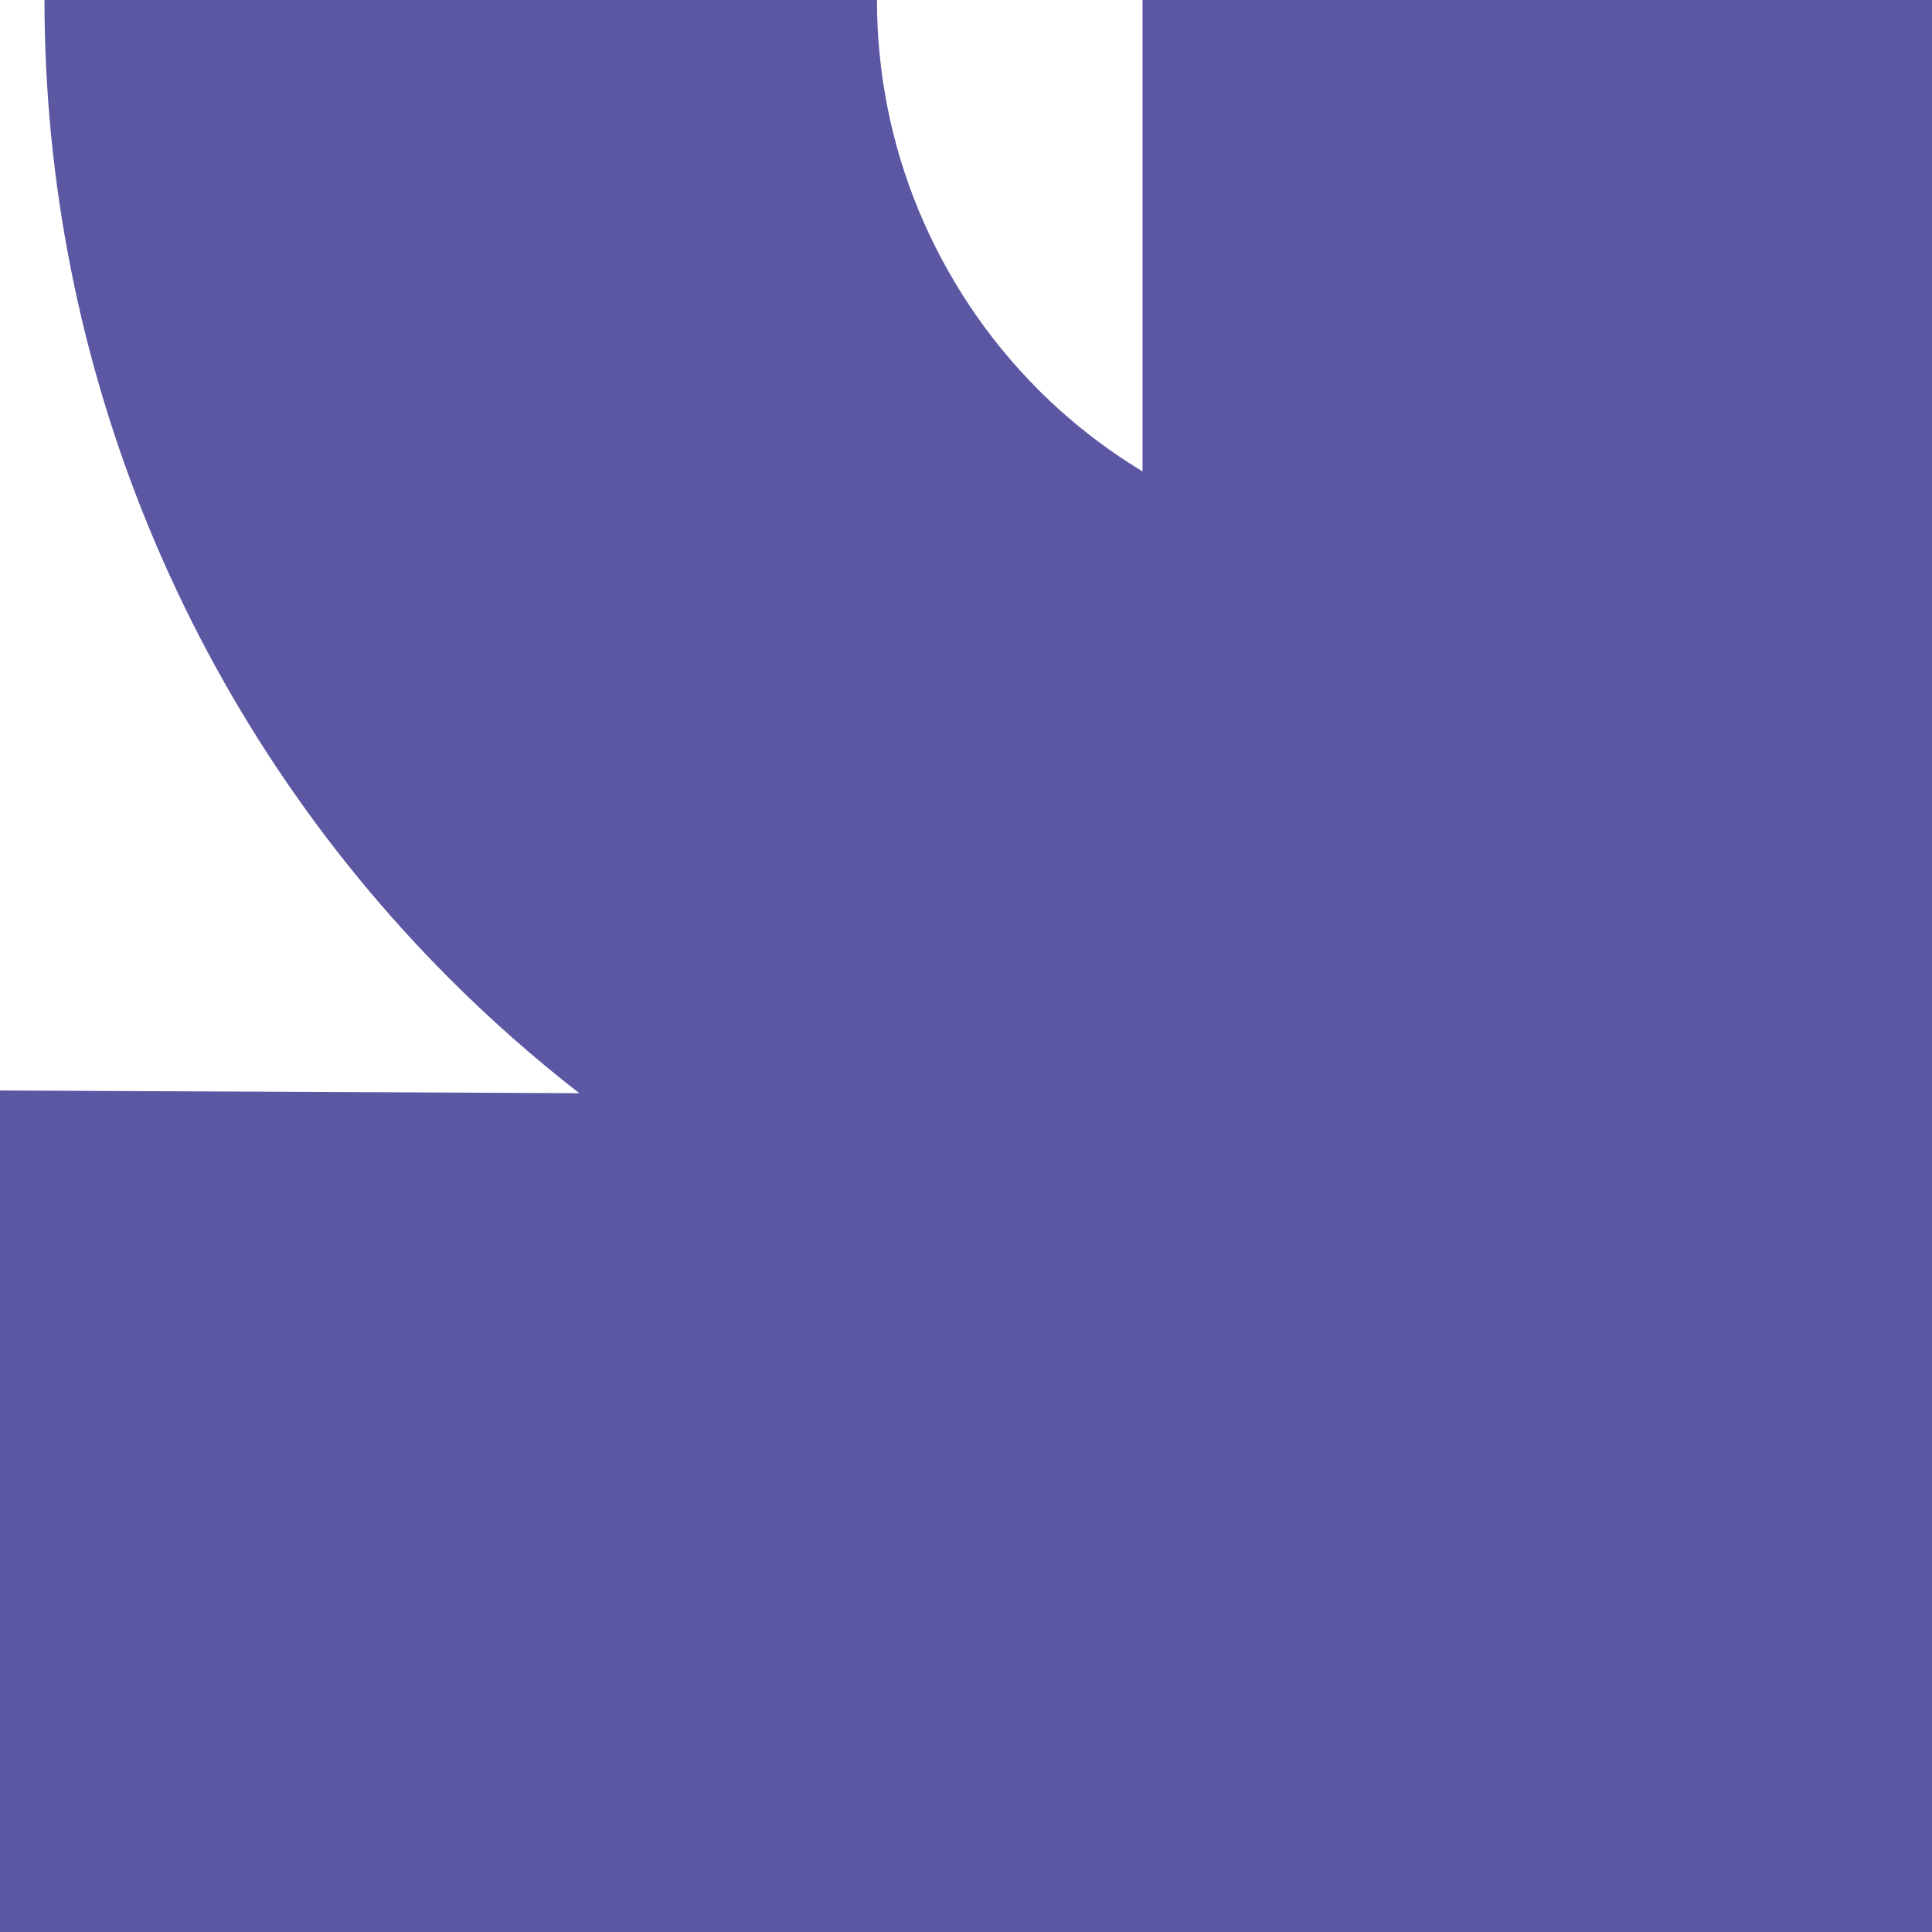 <?xml version="1.0" encoding="UTF-8"?> <svg xmlns="http://www.w3.org/2000/svg" width="345" height="345" viewBox="0 0 345 345" fill="none"><path d="M345 0L204.022 1.68115e-06L204.022 84.175C197.25 80.082 191.01 75.191 185.39 69.571C176.273 60.432 169.037 49.567 164.08 37.64C159.124 25.713 156.601 12.923 156.601 2.24664e-06L7.944 4.01935e-06C7.944 32.462 14.339 64.614 26.753 94.598C39.167 124.581 57.334 151.799 80.281 174.768C87.583 182.07 95.328 188.908 103.449 195.215C71.607 195.06 3.48276e-07 194.728 3.48276e-07 194.728L2.14025e-06 345L345 345L345 0Z" fill="#5B57A2"></path></svg> 